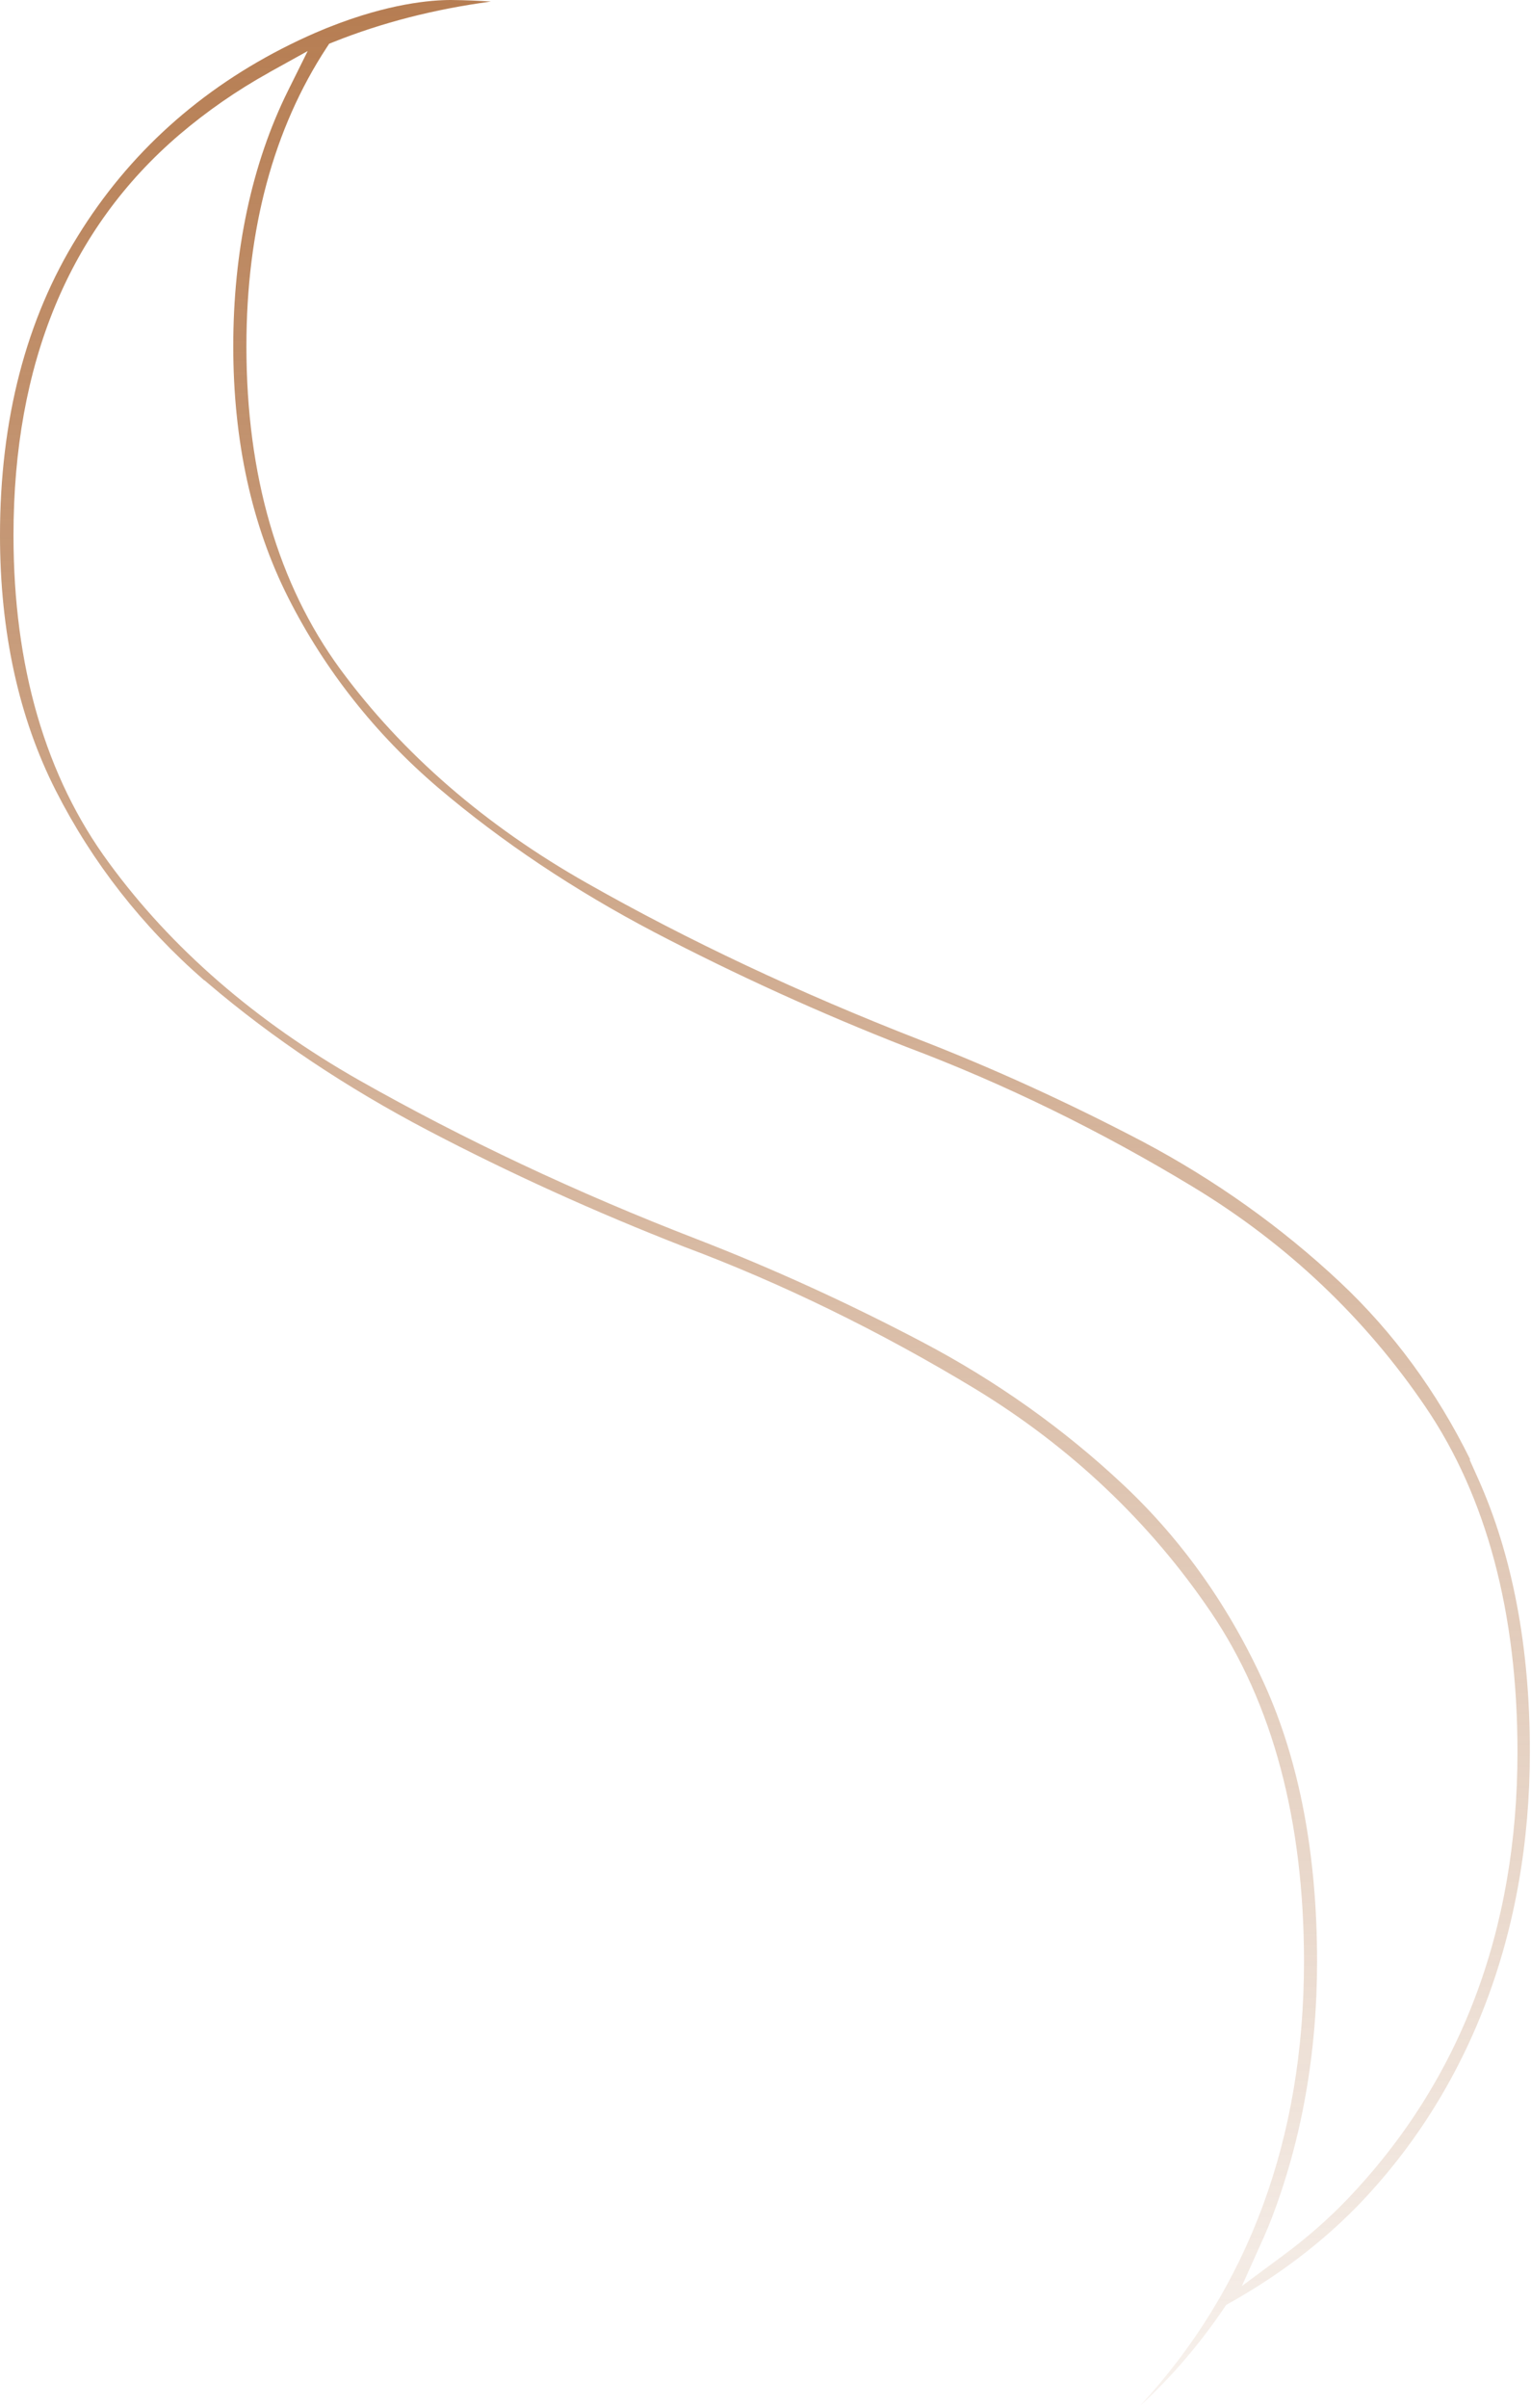 <svg fill="none" height="874" viewBox="0 0 556 874" width="556" xmlns="http://www.w3.org/2000/svg" xmlns:xlink="http://www.w3.org/1999/xlink"><linearGradient id="a" gradientUnits="userSpaceOnUse" x1="277.795" x2="277.795" y1="0" y2="873.37"><stop offset="0" stop-color="#b67d52"/><stop offset="1" stop-color="#b67d52" stop-opacity=".1"/></linearGradient><path d="m413.91 873.37c39.58-42.88 59.65-97.15 59.65-161.39 0-51.06-11.38-93.74-33.84-126.87-22.14-32.65-50.93-59.9-85.57-80.99-34.67-20.96-70.23-38.32-105.71-51.59-32.24-12.57-63.55-26.78-92.98-42.21-29.61-15.52-56.46-33.46-79.8-53.32l-1.4-1.19h-.12c-22.44-19.52-40.55-42.65-53.84-68.77-13.47-26.45-20.3-57.66-20.3-92.74 0-42 9.49-78.52 28.22-108.55 18.54-30.08 44.55-53.52 77.31-69.67 3.9-1.92 7.85-3.72 11.75-5.33l1.23-.51 1.19-.47c21.44-8.5 36.8-9.77 44.05-9.77 5.71.06 10.49.27 14.51.57-20.53 2.76-39.71 7.69-57.25 14.72l-1.46.58-.86 1.31c-19.38 29.53-29.2 66.04-29.2 108.52 0 46.88 11.47 86.31 34.08 117.19 22.57 30.69 52.77 56.84 89.74 77.74 36.5 20.71 77.06 39.8 120.55 56.73 26.83 10.41 54.1 22.85 81.04 36.97 26.37 13.96 50.52 31.15 71.76 51.08 19.26 18.08 35.14 39.71 47.28 64.38h-.24l3.15 7.04c12.44 27.78 18.74 61.06 18.74 98.92 0 32.88-5.46 63.79-16.23 91.84-10.68 27.84-26.38 52.54-46.66 73.41-13.17 13.42-28.77 25.21-46.35 35.03l-1.04.58-.67.99c-8.89 13.21-19.67 25.72-30.73 35.75zm-316.2-847.04c-11.56 6.41-22.51 13.99-32.54 22.53-39.99 34.14-60.27 83.07-60.27 145.44 0 47.63 11.65 87.63 34.64 118.86 22.66 30.99 53.27 57.56 90.97 78.97 37.93 21.48 79.1 40.85 122.37 57.57 27.57 10.67 55.24 23.29 82.26 37.52 26.79 14.1 51.3 31.52 72.86 51.78 21.4 20.1 38.66 44.51 51.3 72.54 12.62 27.98 19.01 61.77 19.01 100.43 0 33.27-5.55 64.63-16.5 93.23-.87 2.27-1.87 4.66-2.96 7.1l-7.85 17.47 15.38-11.41c8.42-6.24 16.17-13.05 23.03-20.23 40.93-42.86 61.68-97.44 61.68-162.23 0-50.41-11.2-92.49-33.29-125.07-21.97-32.4-50.34-59.28-84.33-79.89-33.77-20.47-68.82-37.59-104.18-50.89-31.14-12.16-61.98-26.19-91.62-41.66-29.06-15.24-55.49-32.9-78.56-52.49-22.81-19.49-41.12-42.65-54.38-68.85-13.28-26.23-20.02-56.97-20.02-91.37s6.69-66.18 19.89-92.77l7.14-14.38-14.04 7.78z" fill="url(#a)"/></svg>
